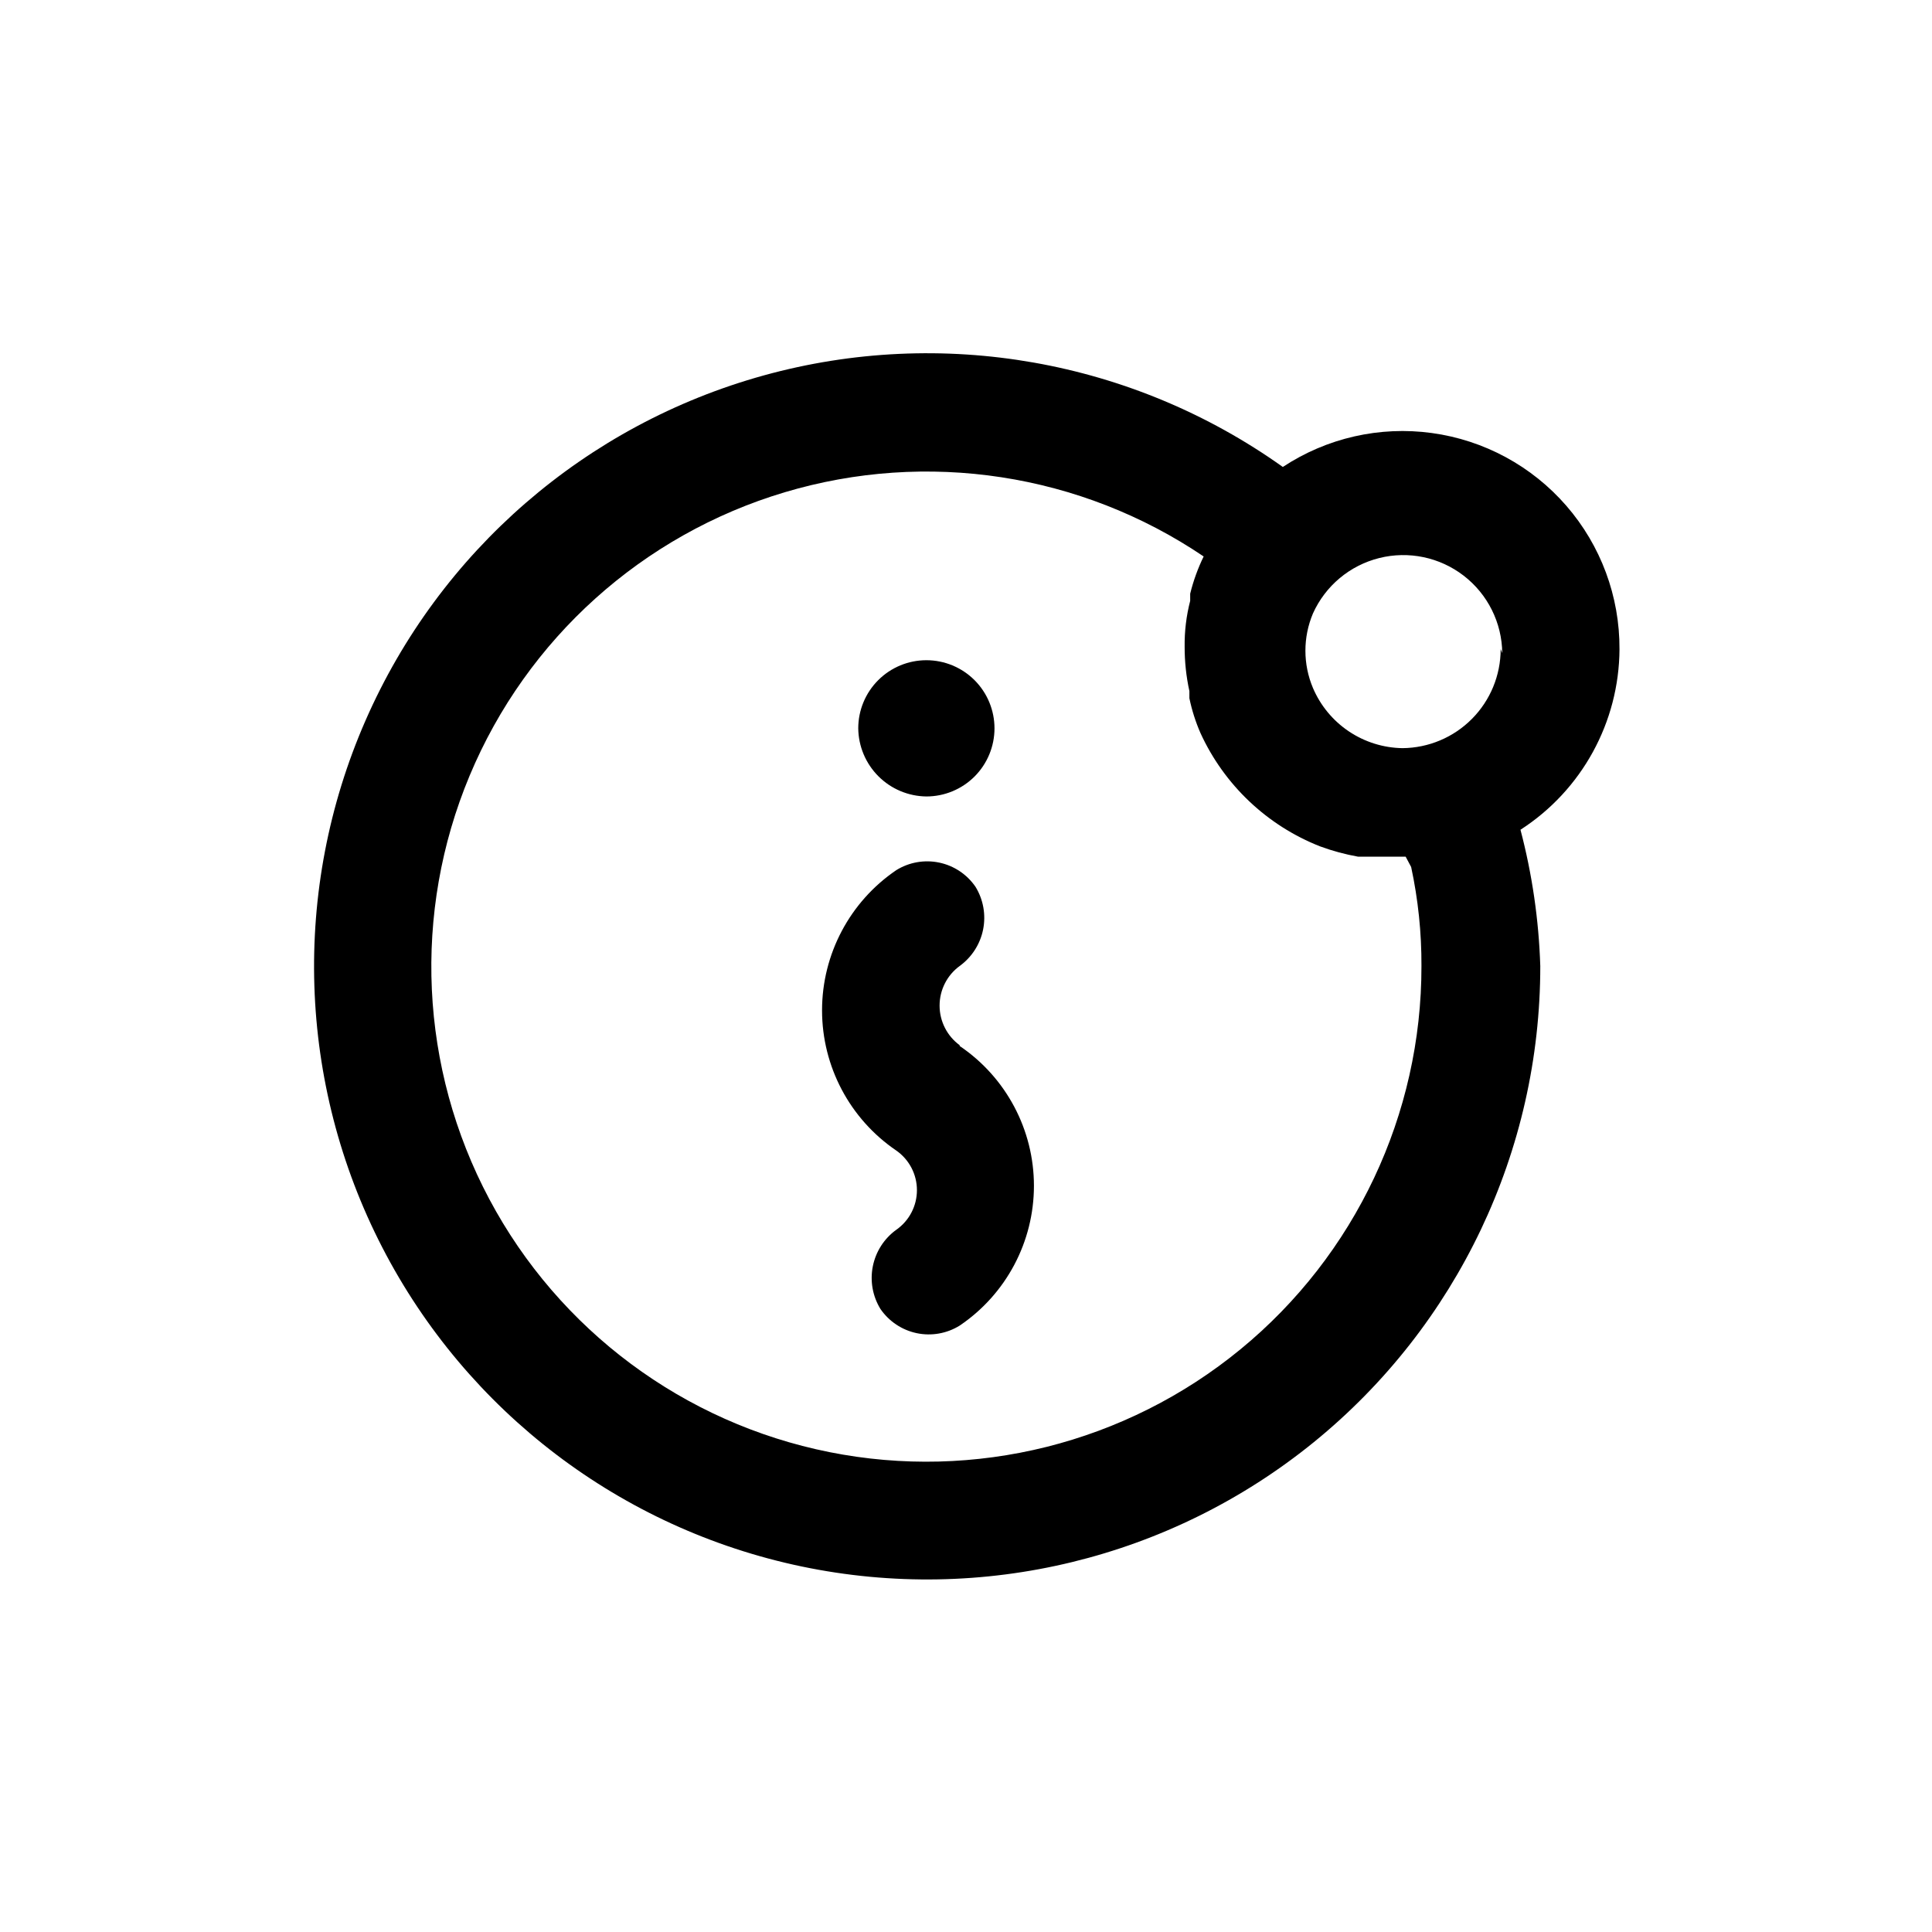 <?xml version="1.0" encoding="UTF-8"?>
<!-- Uploaded to: ICON Repo, www.svgrepo.com, Generator: ICON Repo Mixer Tools -->
<svg fill="#000000" width="800px" height="800px" version="1.1" viewBox="144 144 512 512" xmlns="http://www.w3.org/2000/svg">
 <g>
  <path d="m389.5 355.07c4.785 0 9.379-1.902 12.766-5.285 3.383-3.387 5.285-7.981 5.285-12.766 0-4.789-1.902-9.383-5.285-12.766-3.387-3.387-7.981-5.289-12.766-5.289-4.789 0-9.383 1.902-12.766 5.289-3.387 3.383-5.289 7.977-5.289 12.766 0.055 4.769 1.973 9.332 5.348 12.703 3.375 3.375 7.934 5.293 12.707 5.348z"/>
  <path d="m398.32 420.99c-3.344-2.453-5.32-6.352-5.32-10.496 0-4.148 1.977-8.047 5.32-10.496 3.215-2.328 5.438-5.781 6.215-9.676 0.777-3.891 0.059-7.934-2.019-11.316-2.258-3.293-5.703-5.59-9.609-6.41-3.91-0.82-7.984-0.105-11.379 2-12.309 8.363-19.676 22.277-19.676 37.156s7.367 28.793 19.676 37.156c3.426 2.394 5.469 6.312 5.469 10.496s-2.043 8.102-5.469 10.496c-3.219 2.324-5.438 5.781-6.219 9.672-0.777 3.894-0.059 7.938 2.019 11.32 2.262 3.293 5.703 5.586 9.613 6.41 3.906 0.82 7.984 0.102 11.379-2.004 12.305-8.312 19.684-22.195 19.684-37.051 0-14.852-7.379-28.734-19.684-37.051z"/>
  <path d="m573.18 316.03c0.07-13.953-4.934-27.453-14.082-37.992-9.145-10.535-21.809-17.387-35.629-19.281-13.824-1.895-27.863 1.301-39.508 8.992-39.859-28.391-90.391-37.301-137.56-24.258-47.164 13.043-85.938 46.648-105.55 91.484-19.613 44.832-17.977 96.117 4.461 139.61 22.434 43.488 63.277 74.551 111.18 84.555s97.762-2.113 135.73-32.988c37.969-30.875 59.996-77.219 59.969-126.15-0.387-12.195-2.144-24.309-5.25-36.109 16.273-10.496 26.141-28.496 26.242-47.859zm-31.488 0c0 6.922-2.734 13.566-7.613 18.48-4.875 4.914-11.496 7.703-18.418 7.758-5.074-0.082-10.012-1.629-14.223-4.461-4.211-2.832-7.508-6.824-9.496-11.492-2.66-6.309-2.66-13.426 0-19.734 3.293-7.328 9.766-12.742 17.559-14.691 7.797-1.953 16.055-0.223 22.414 4.688 6.359 4.914 10.117 12.469 10.195 20.5zm-23.723 57.727c1.855 8.625 2.769 17.422 2.731 26.242 0.051 39.332-17.547 76.613-47.949 101.57-30.398 24.961-70.395 34.961-108.96 27.254-38.57-7.711-71.648-32.316-90.121-67.043-18.469-34.727-20.387-75.906-5.223-112.2 15.168-36.293 45.816-63.867 83.504-75.125 37.688-11.258 78.438-5.016 111.03 17.012-1.535 3.156-2.731 6.461-3.57 9.867v1.891c-1.027 3.973-1.523 8.066-1.469 12.176-0.008 3.949 0.414 7.891 1.258 11.754v1.891c0.66 3.172 1.645 6.266 2.941 9.234 6.281 13.73 17.645 24.492 31.695 30.02 3.273 1.203 6.644 2.113 10.078 2.731h3.359 6.719 2.519z"/>
 </g>
</svg>
